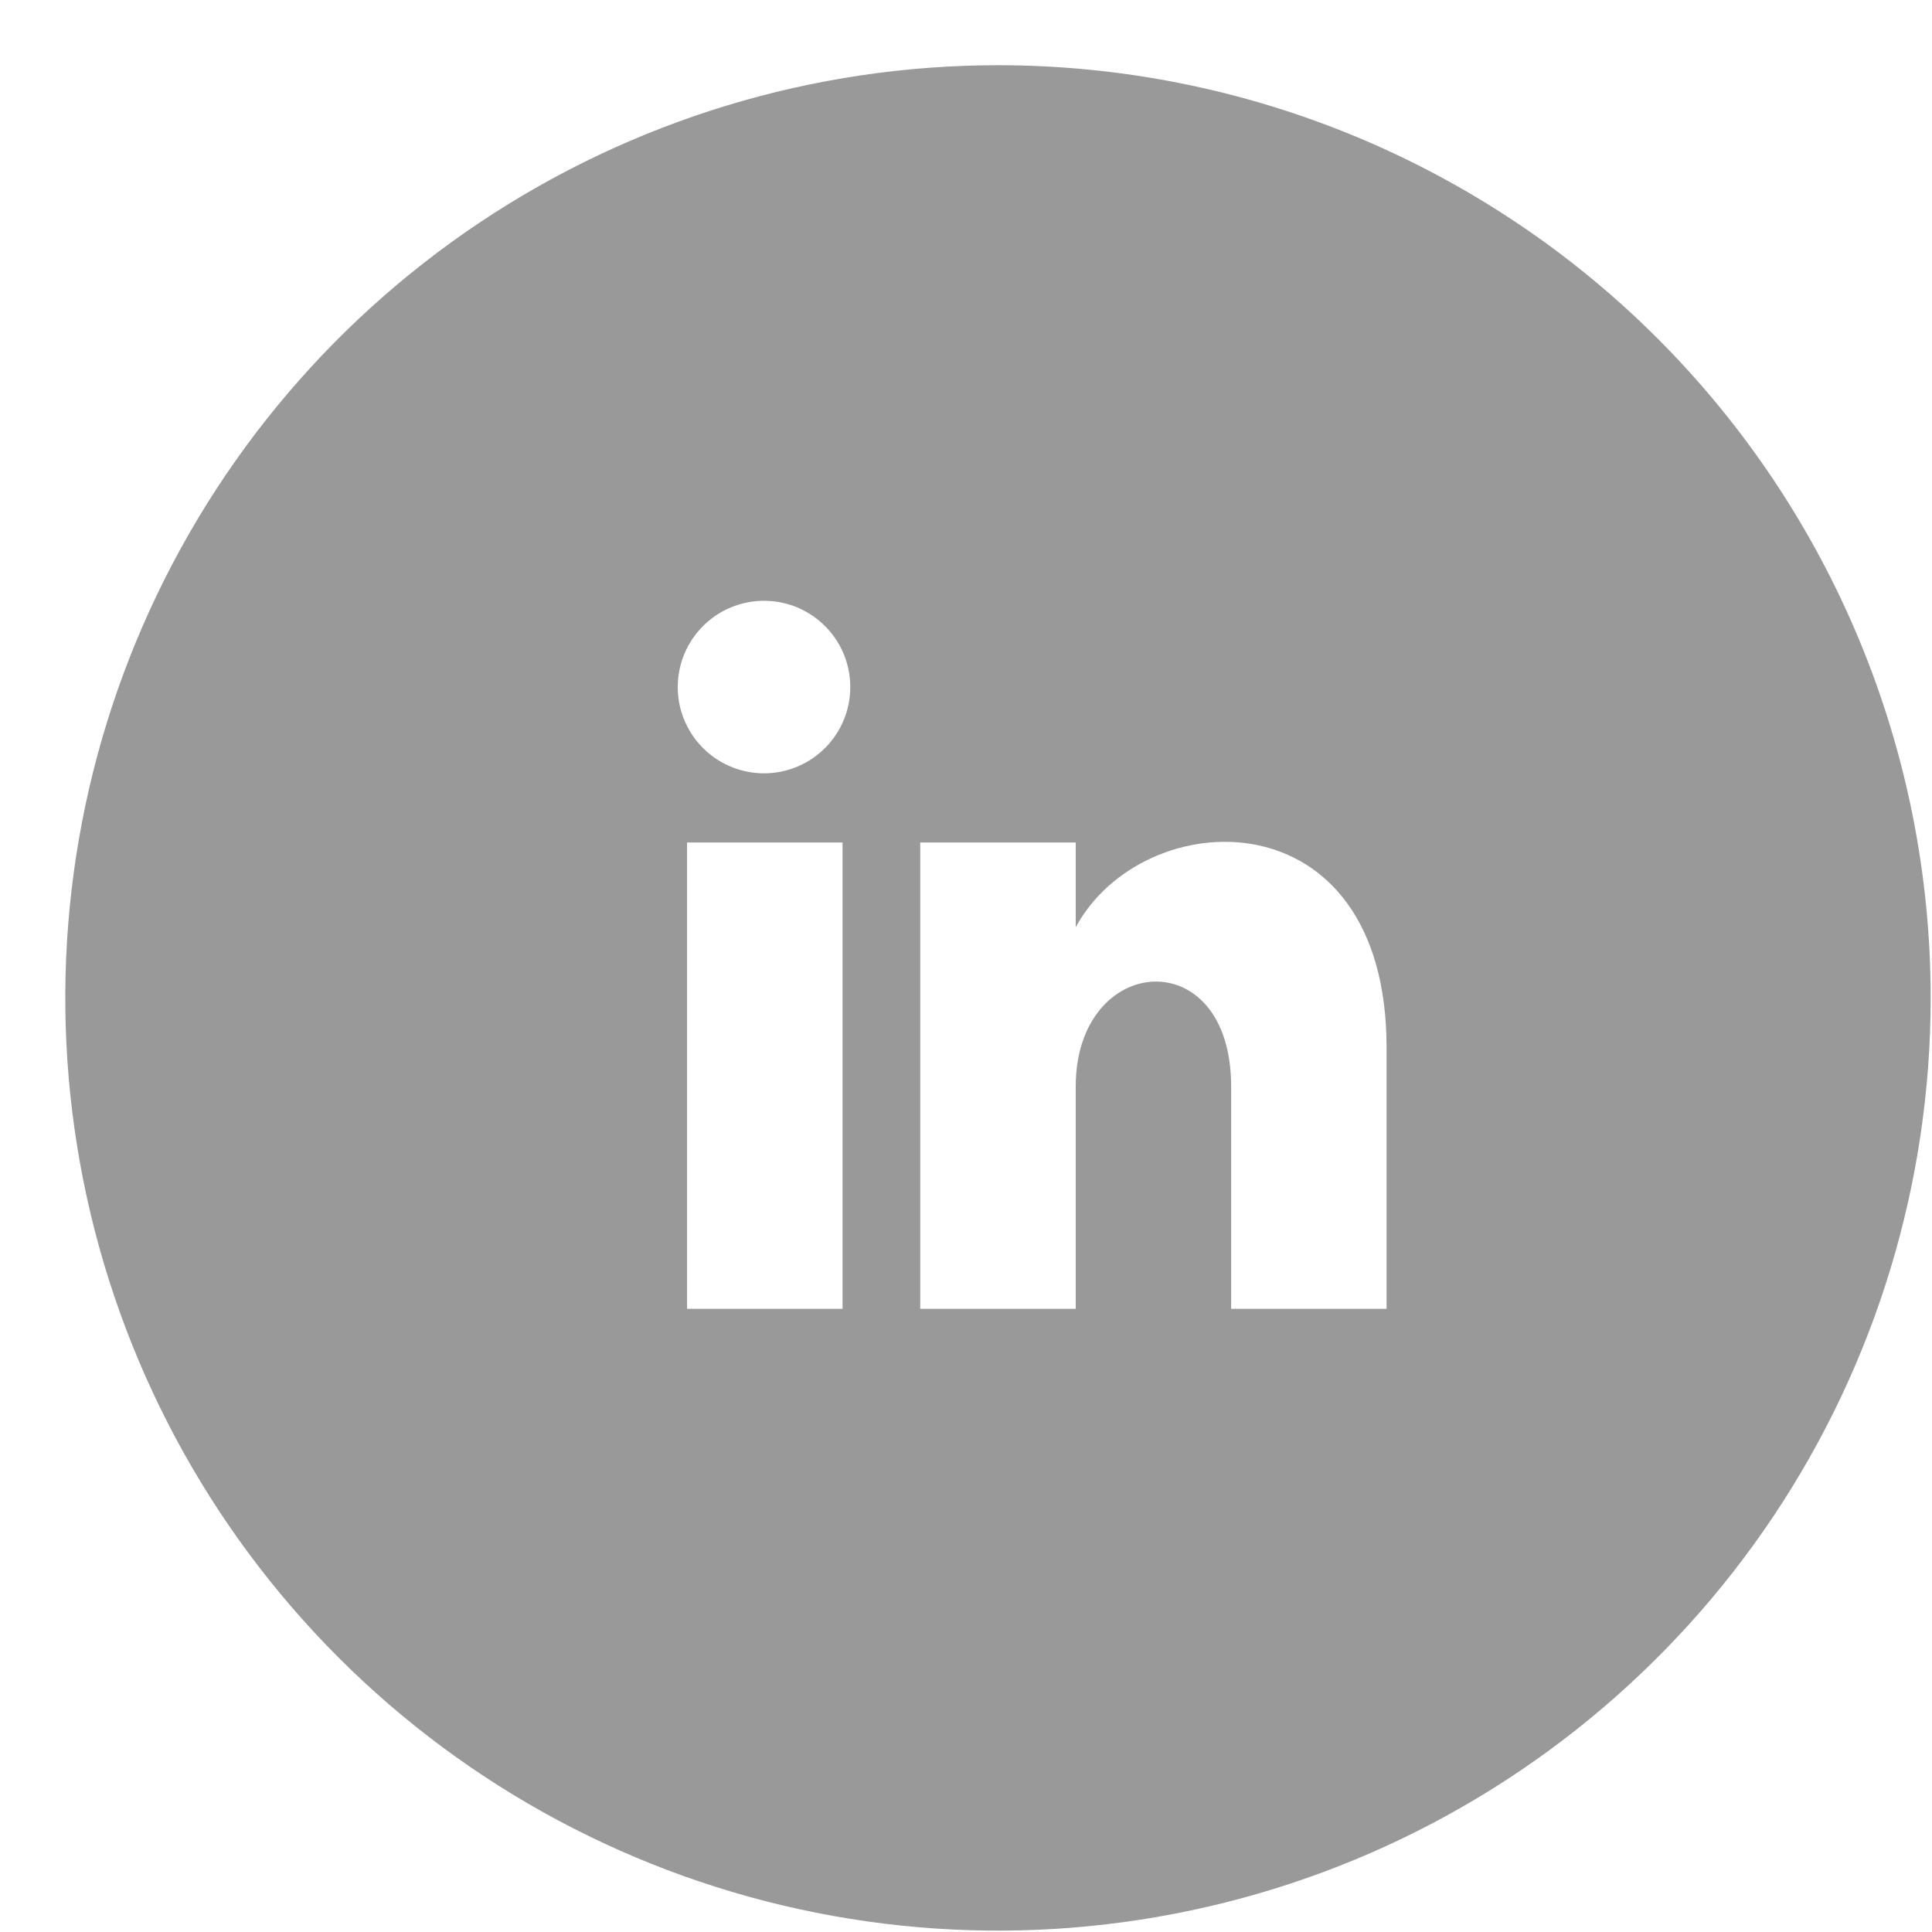<svg width="29" height="29" viewBox="0 0 29 29" fill="none" xmlns="http://www.w3.org/2000/svg">
<path fill-rule="evenodd" clip-rule="evenodd" d="M14.98 0.979C12.211 0.979 9.504 1.801 7.202 3.339C4.9 4.877 3.105 7.064 2.046 9.622C0.986 12.18 0.709 14.995 1.249 17.711C1.789 20.427 3.123 22.921 5.08 24.879C7.038 26.837 9.533 28.17 12.249 28.71C14.964 29.251 17.779 28.973 20.338 27.914C22.896 26.854 25.082 25.06 26.621 22.758C28.159 20.455 28.98 17.748 28.98 14.979C28.98 11.267 27.505 7.706 24.88 5.08C22.254 2.454 18.693 0.979 14.98 0.979ZM12.647 19.646H10.313V12.646H12.647V19.646ZM11.48 11.608C11.223 11.61 10.972 11.536 10.757 11.395C10.543 11.254 10.375 11.053 10.275 10.816C10.175 10.58 10.148 10.319 10.197 10.067C10.245 9.815 10.368 9.584 10.549 9.401C10.729 9.219 10.96 9.095 11.211 9.044C11.463 8.993 11.724 9.018 11.961 9.115C12.198 9.213 12.401 9.379 12.544 9.592C12.687 9.805 12.763 10.056 12.763 10.313C12.763 10.654 12.629 10.982 12.388 11.224C12.148 11.467 11.821 11.605 11.48 11.608ZM20.813 19.646H18.48V16.309C18.48 14.116 16.147 14.303 16.147 16.309V19.646H13.813V12.646H16.147V13.918C17.162 12.04 20.813 11.899 20.813 15.726V19.646Z" fill="#999999"/>
</svg>
